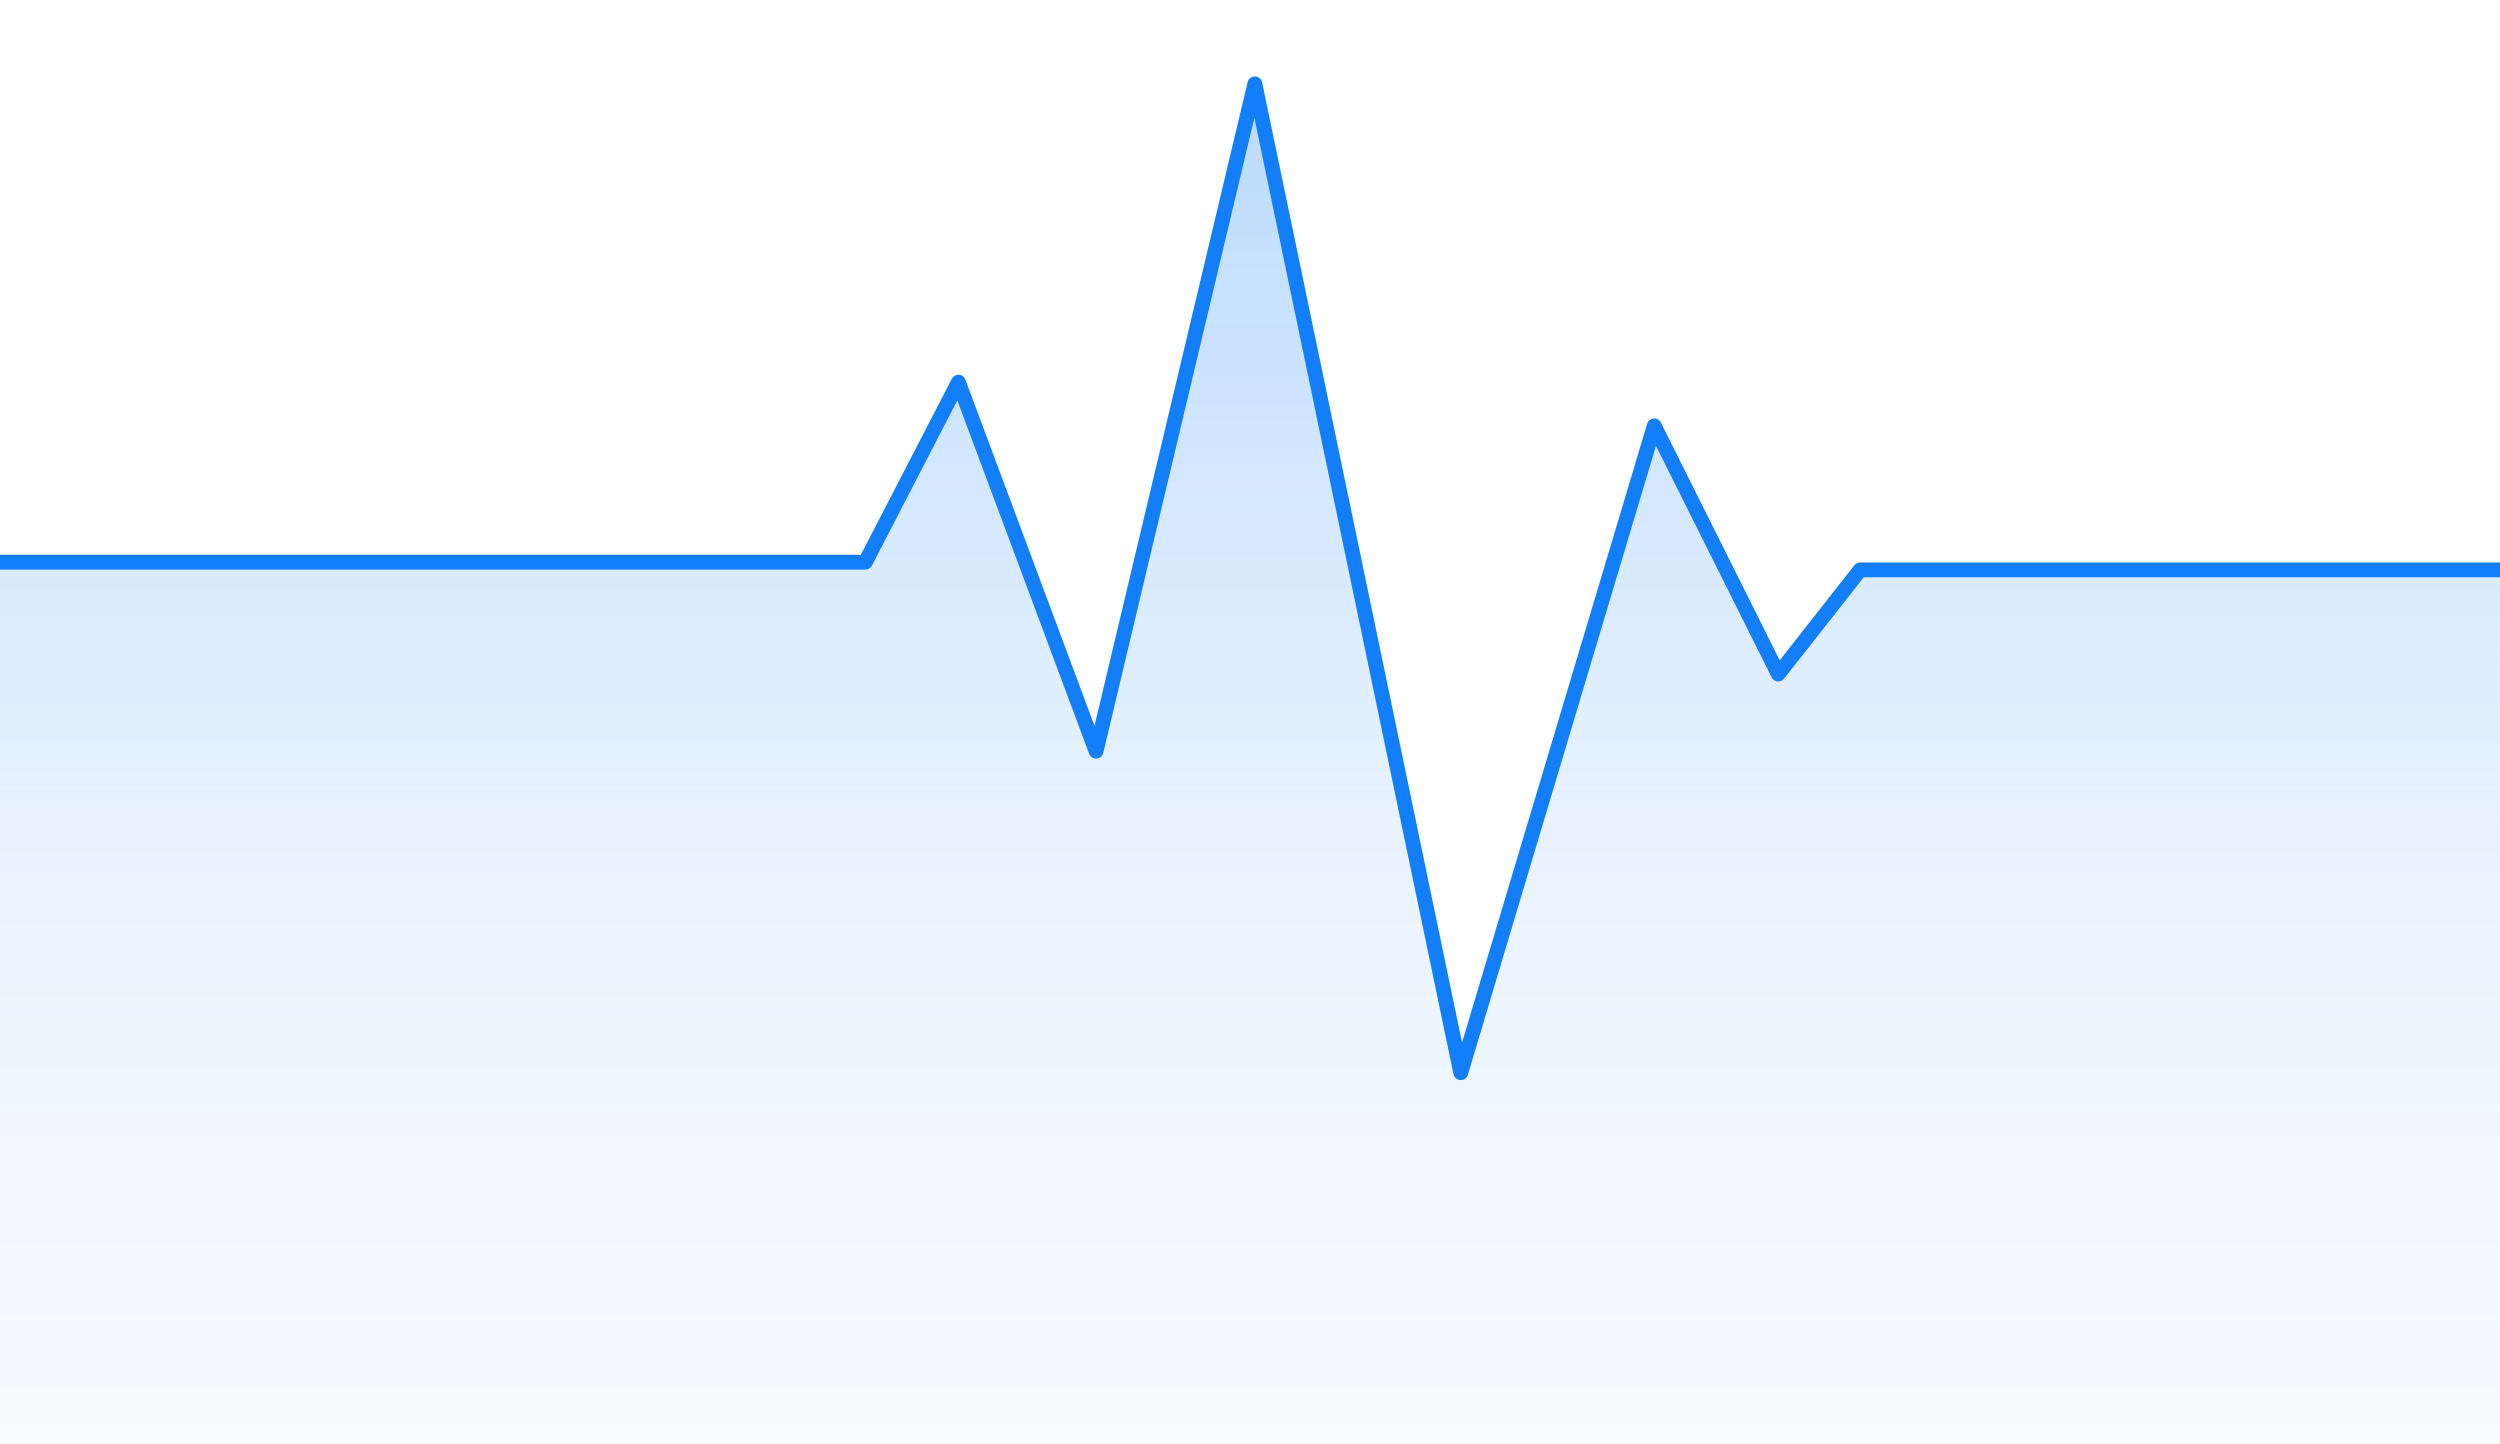 <svg preserveAspectRatio="none" width="100%" height="100%" overflow="visible" style="display: block;" viewBox="0 0 675 390" fill="none" xmlns="http://www.w3.org/2000/svg">
<g id="ilustation" clip-path="url(#clip0_582_1516)">
<path id="Vector 6" d="M233.571 151.947H-28.25V466.625H794.75L752.527 154.033H502.089L479.992 182.191L446.511 115.097L394.28 289.96L338.702 22.625L295.846 203.05L258.691 103.277L233.571 151.947Z" fill="url(#paint0_linear_582_1516)"/>
<path id="Vector 5" d="M-28.25 151.785H233.646L258.773 103.176L295.939 202.824L338.807 22.625L394.401 289.625L446.646 114.981L480.137 181.992L502.241 153.868H752.75" stroke="#137EFA" stroke-width="4" stroke-linejoin="round"/>
</g>
<defs>
<linearGradient id="paint0_linear_582_1516" x1="369.566" y1="-95.009" x2="369.566" y2="466.367" gradientUnits="userSpaceOnUse">
<stop stop-color="#137EFA" stop-opacity="0.4"/>
<stop offset="0.562" stop-color="#137EFA" stop-opacity="0.1"/>
<stop offset="1" stop-color="#137EFA" stop-opacity="0"/>
</linearGradient>
<clipPath id="clip0_582_1516">
<rect width="675" height="390" fill="white"/>
</clipPath>
</defs>
</svg>
